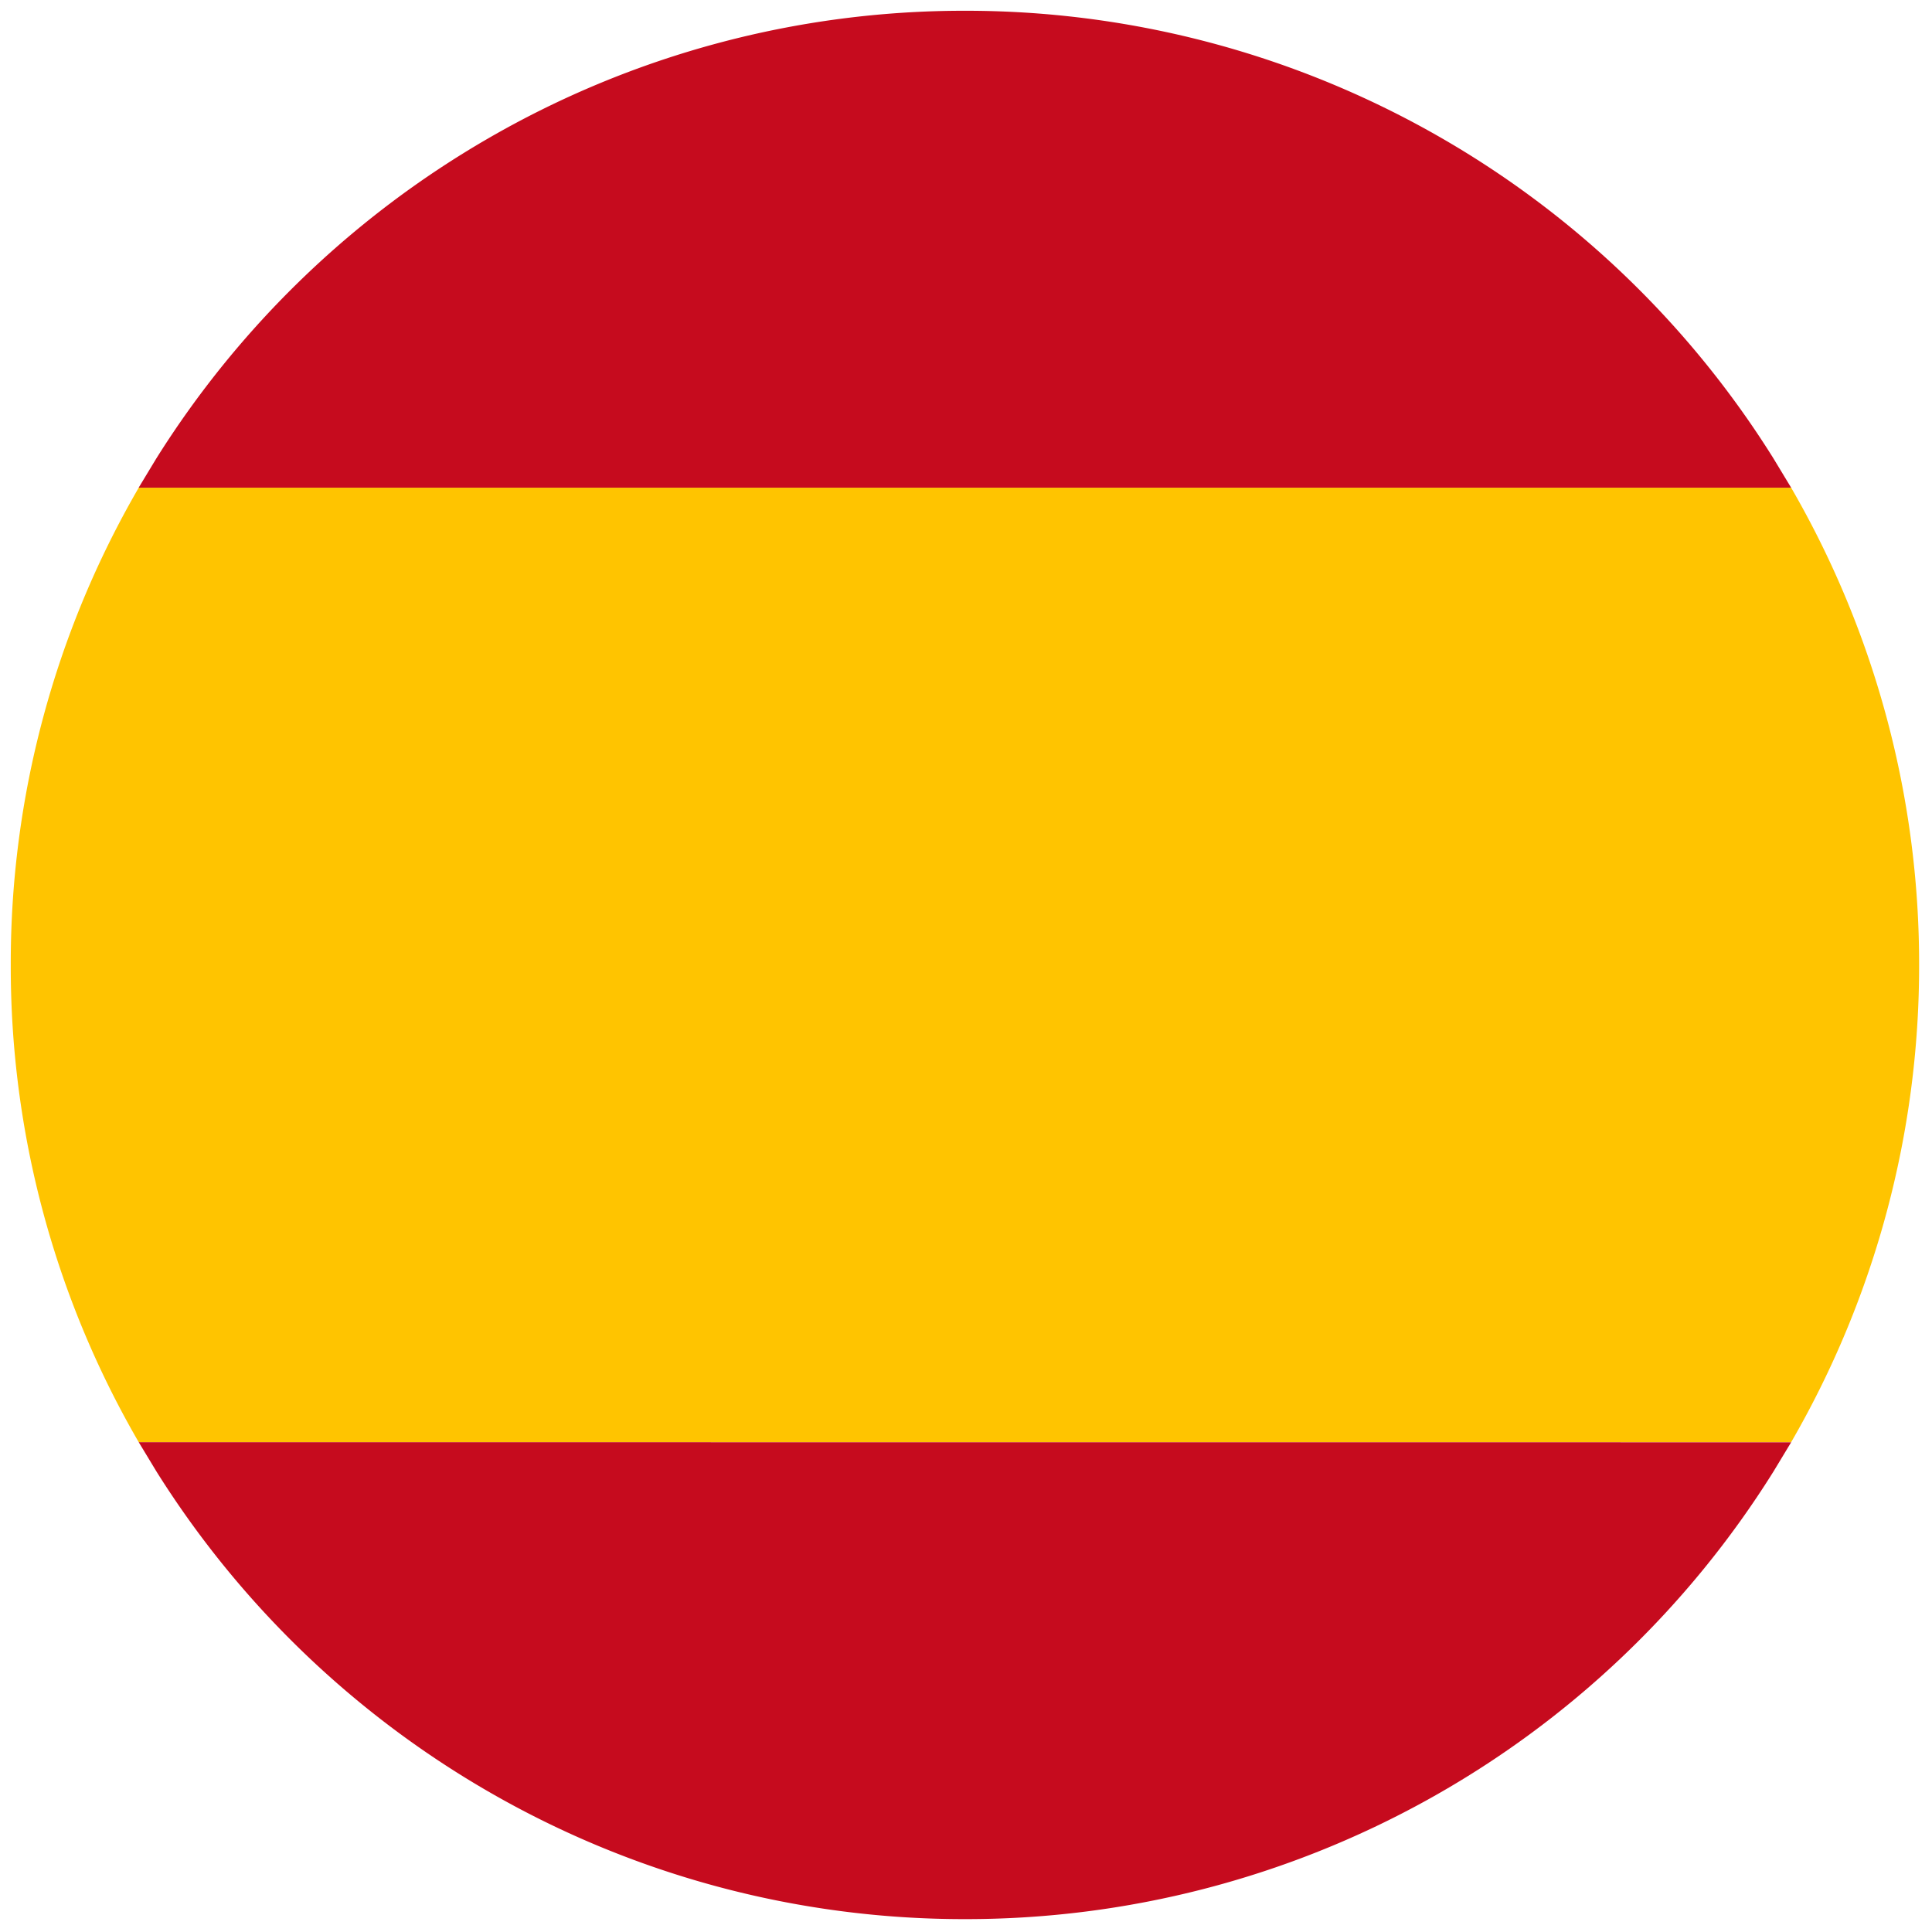 <svg xmlns="http://www.w3.org/2000/svg" width="21" height="21"><path d="M.117 10.488a10.29 10.29 0 0 0 1.391 5.188h17.961a10.33 10.33 0 0 0 1.391-5.187 10.33 10.33 0 0 0-1.391-5.188H1.508a10.29 10.29 0 0 0-1.391 5.188zm0 0" fill="rgb(100%,76.863%,0%)"/><path d="M19.469 5.301l-.191-.316a10.35 10.35 0 0 0-8.79-4.868A10.33 10.33 0 0 0 5.3 1.508a10.4 10.4 0 0 0-3.602 3.477l-.191.316zM1.508 15.676l.191.316a10.4 10.4 0 0 0 3.602 3.477 10.33 10.33 0 0 0 5.188 1.391 10.35 10.35 0 0 0 8.789-4.867l.191-.316zm0 0" fill="rgb(77.647%,4.314%,11.765%)"/></svg>
